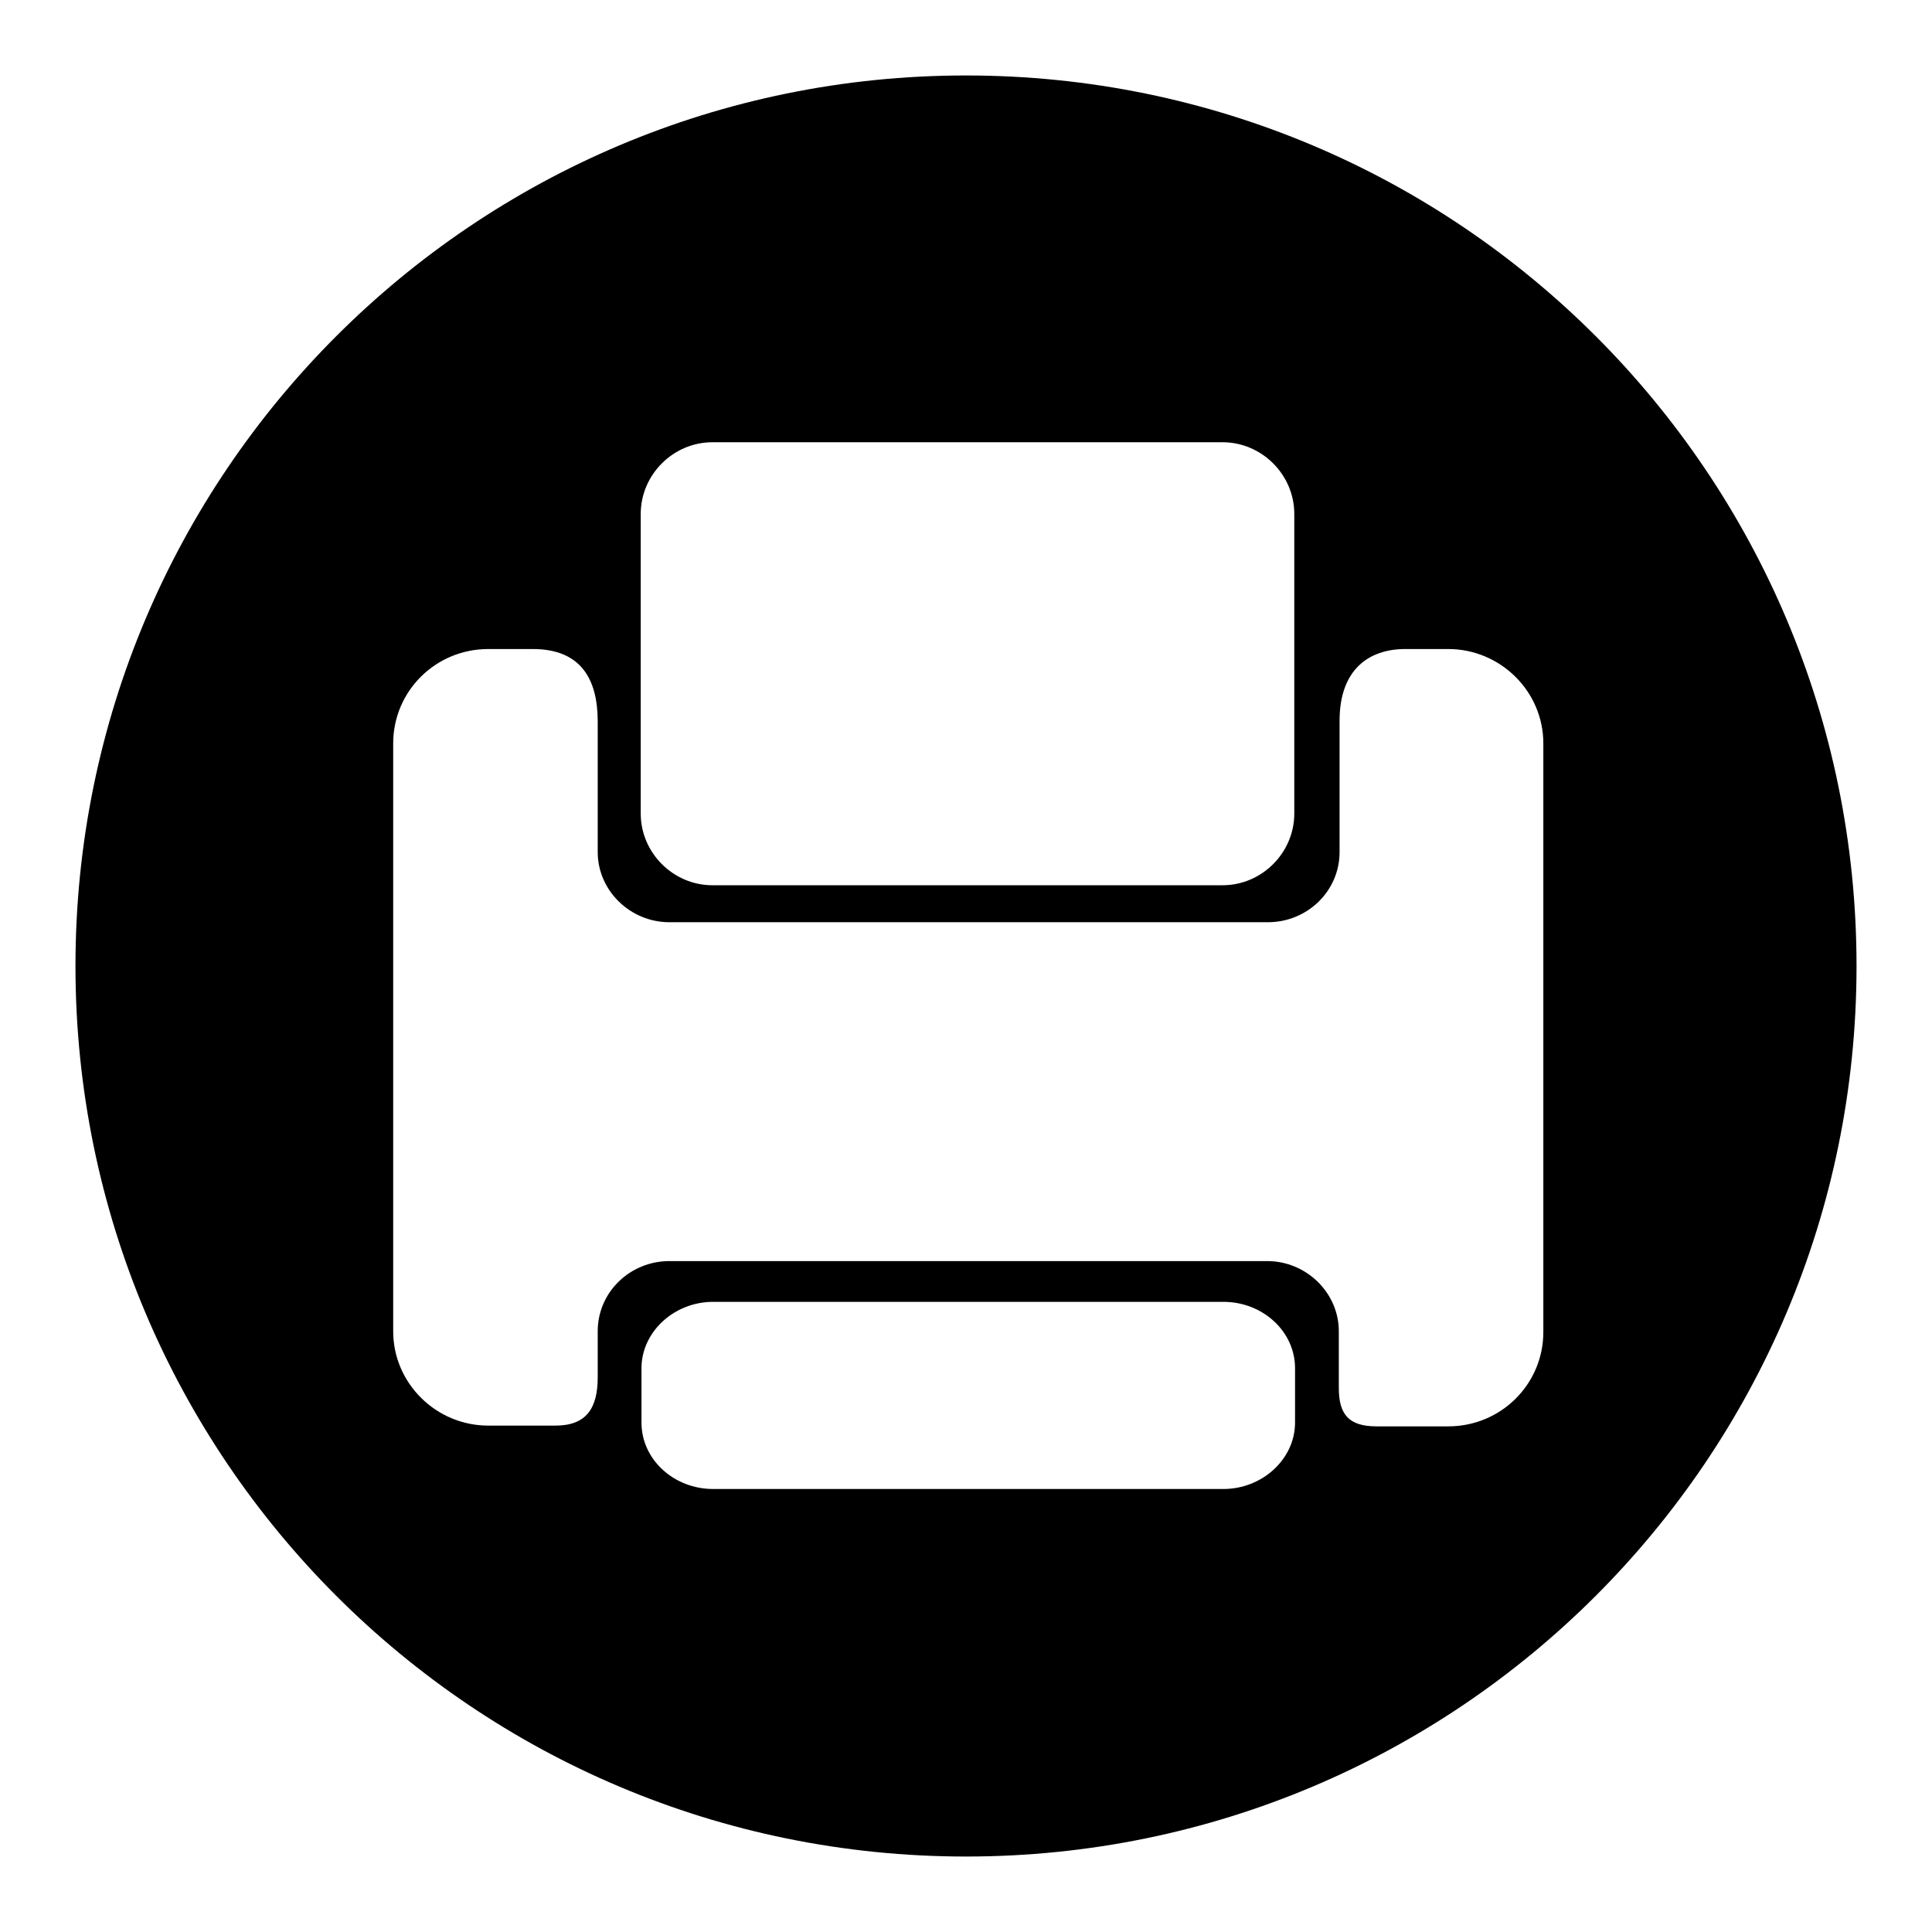 <?xml version="1.0" encoding="utf-8"?>
<!-- Svg Vector Icons : http://www.onlinewebfonts.com/icon -->
<!DOCTYPE svg PUBLIC "-//W3C//DTD SVG 1.1//EN" "http://www.w3.org/Graphics/SVG/1.1/DTD/svg11.dtd">
<svg version="1.1" xmlns="http://www.w3.org/2000/svg" xmlns:xlink="http://www.w3.org/1999/xlink" x="0px" y="0px" viewBox="0 0 256 256" enable-background="new 0 0 256 256" xml:space="preserve">
<g><g><path fill="#000000" d="M128,246c-65.2,0-118-52.8-118-118C10,62.8,62.8,10,128,10c65.2,0,118,52.8,118,118C246,193.2,193.2,246,128,246z M85,188.5c0,4.9,4.3,8.8,9.5,8.8h67.6c5.2,0,9.5-4,9.5-8.8l0,0v-7.2c0-4.9-4.3-8.8-9.5-8.8H94.5c-5.2,0-9.5,4-9.5,8.8V188.5z M171.5,68.1c0-5.2-4.3-9.5-9.5-9.5H94.4c-5.2,0-9.5,4.3-9.5,9.5v39.7c0,5.2,4.3,9.5,9.5,9.5h67.6c5.2,0,9.5-4.3,9.5-9.5V68.1L171.5,68.1z M204.5,98.5c0-6.9-5.7-12.5-12.6-12.5h-5.7c-4.8,0-8.7,2.7-8.7,9.5v17.4c0,5.2-4.3,9.3-9.5,9.3H88.7c-5.2,0-9.5-4.2-9.5-9.3V95.6c0-5.7-2.3-9.6-8.6-9.6h-5.9c-7,0-12.6,5.6-12.6,12.5v77.9c0,6.9,5.7,12.5,12.6,12.5h8.9c4.1,0,5.6-2.3,5.6-6.4v-6.1c0-5.2,4.3-9.3,9.5-9.3h79.2c5.2,0,9.5,4.2,9.5,9.3v7.5c0,3.5,1.3,5.1,5,5.1h9.5c7,0,12.6-5.6,12.6-12.5V98.5L204.5,98.5z"/></g></g>
</svg>